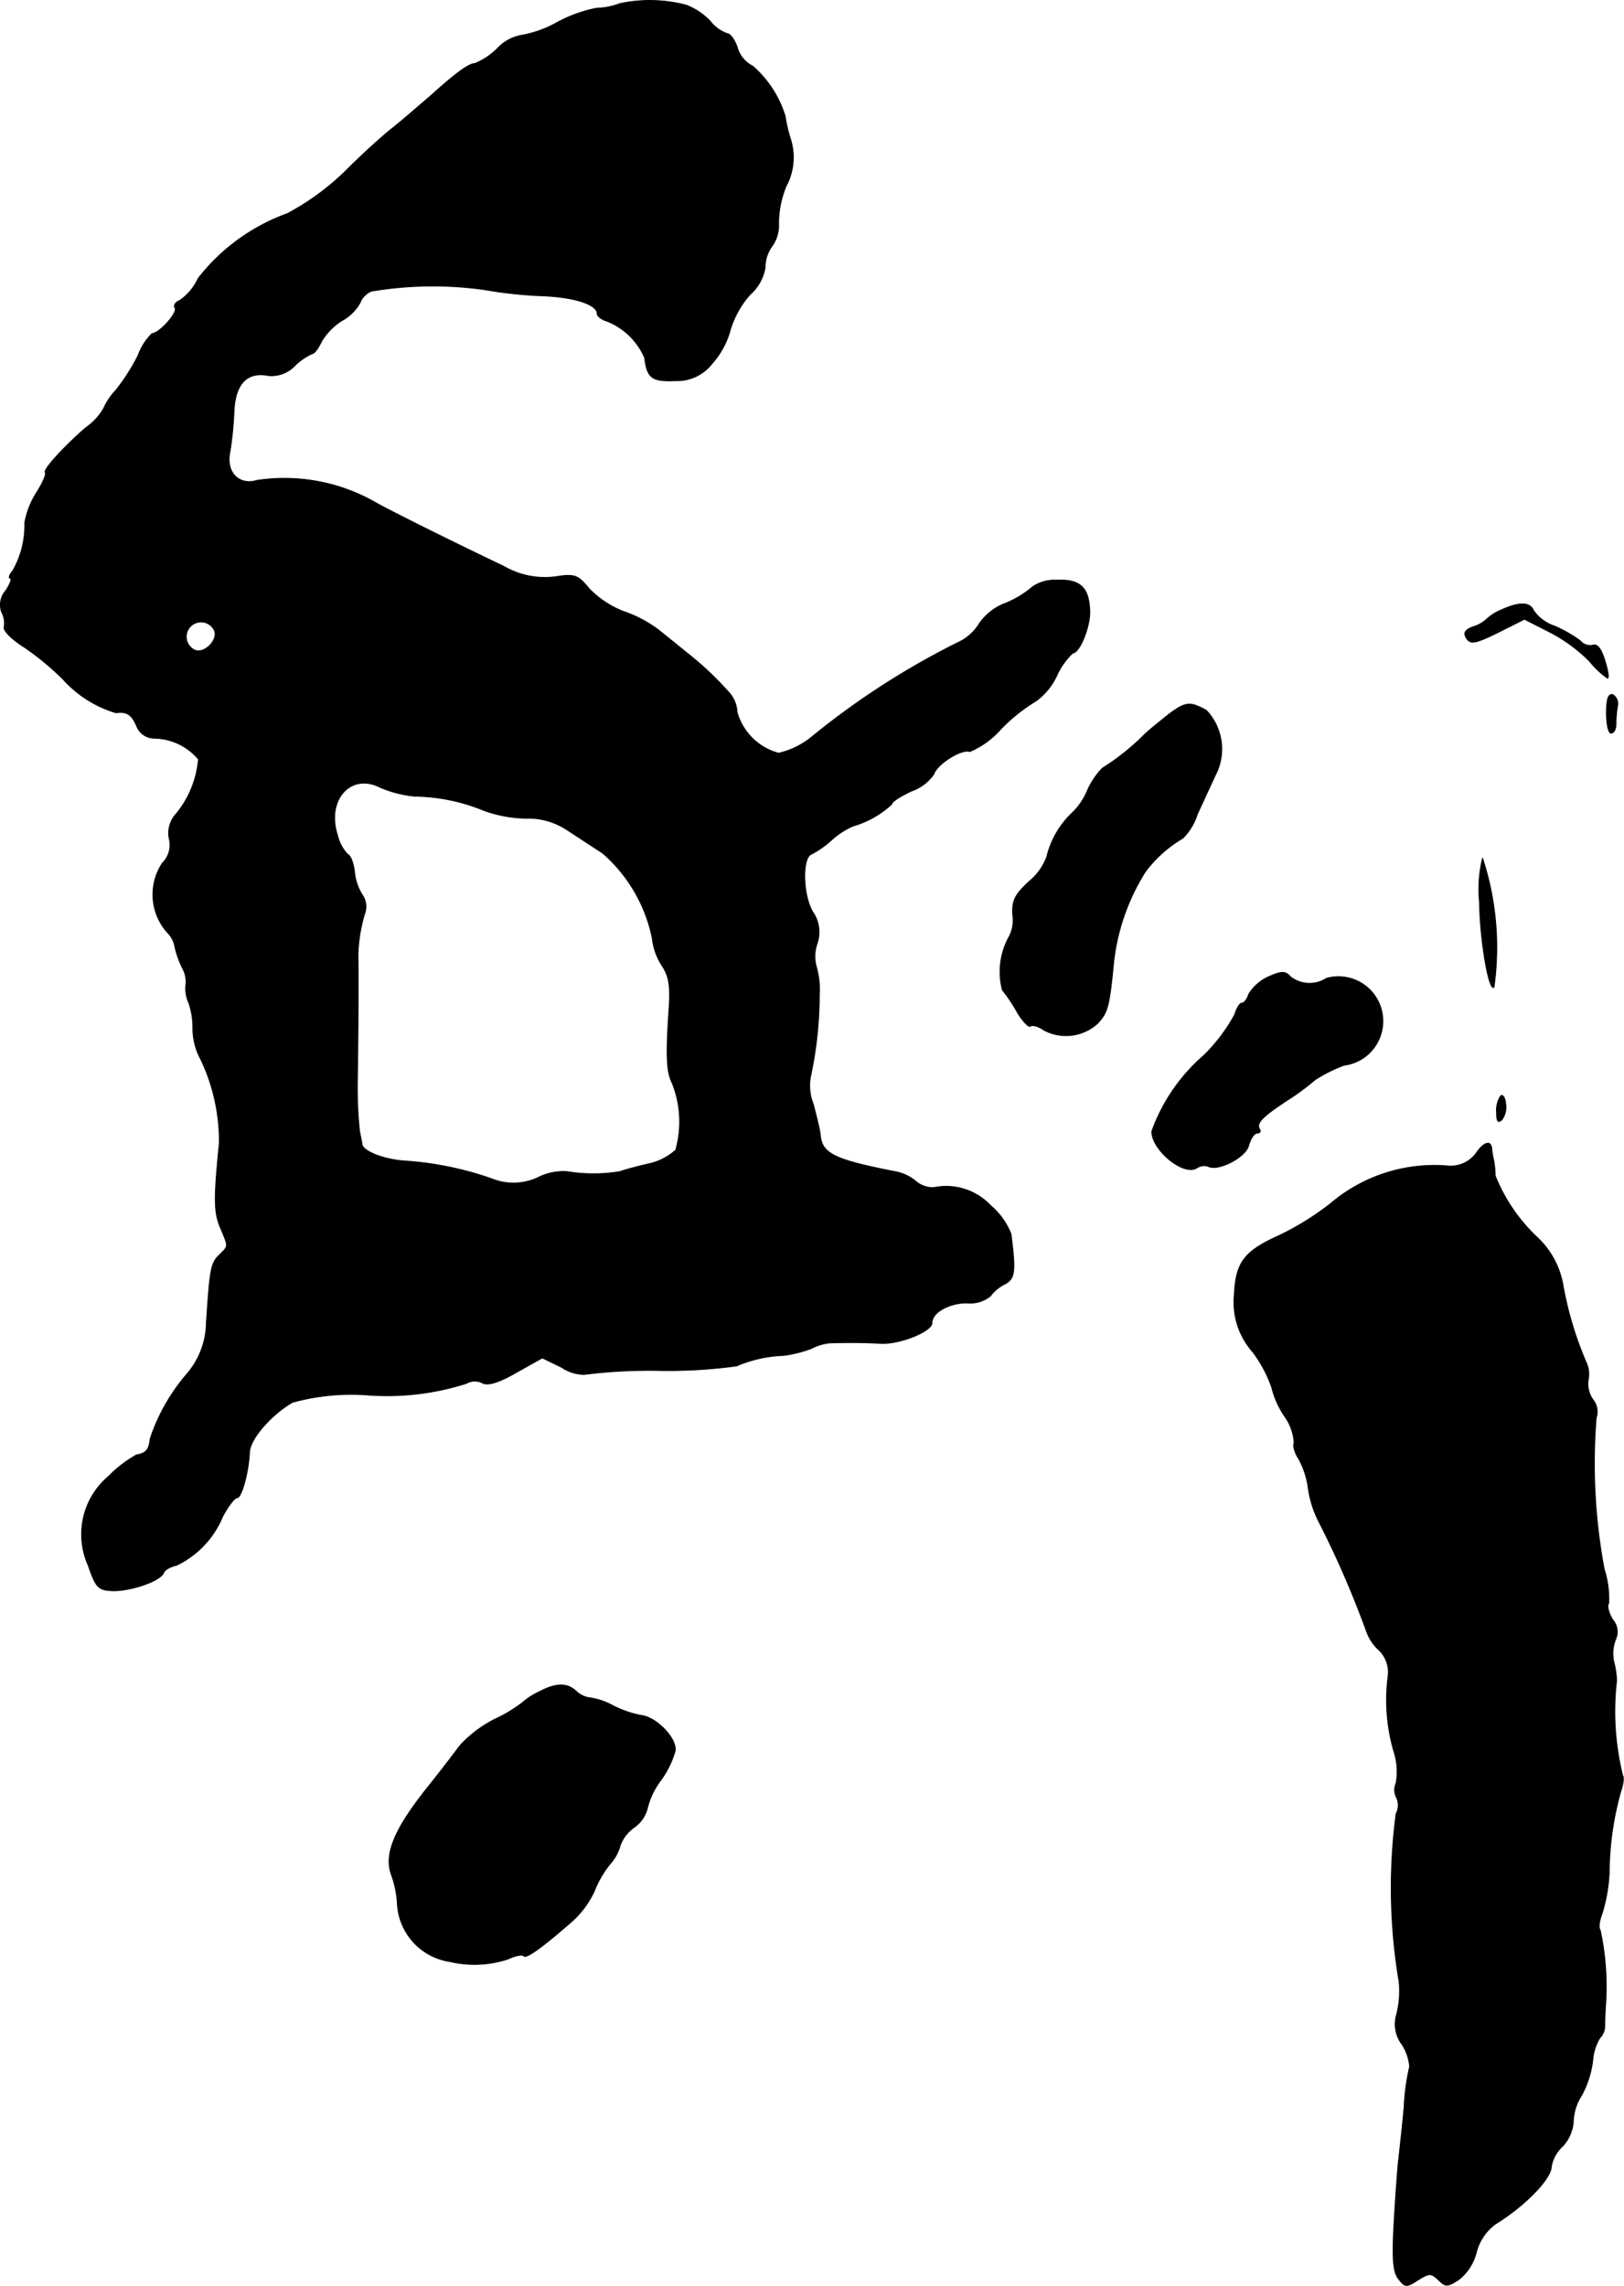 <?xml version="1.0" encoding="UTF-8"?>
<svg xmlns="http://www.w3.org/2000/svg"
     version="1.1"
     width="6.946mm"
     height="9.774mm"
     viewBox="0 0 19.689 27.705">
   <defs>
      <style type="text/css"><![CDATA[
      .a {
        stroke: #000;
        stroke-linecap: round;
        stroke-linejoin: round;
        stroke-width: 0.01px;
      }
    ]]></style>
   </defs>
   <path class="a"
         d="M7.513.044a.815.815,0,0,1-.279.055,1.708,1.708,0,0,0-.485.176,1.348,1.348,0,0,1-.418.151.53.53,0,0,0-.303.164A.835.835,0,0,1,5.757.77c-.073,0-.23.115-.539.394-.115.097-.321.279-.466.394s-.4.351-.569.521a3.075,3.075,0,0,1-.697.509,2.412,2.412,0,0,0-1.084.787.65.65,0,0,1-.224.267c-.048.018-.079.061-.055.091.03.061-.194.309-.279.309a.703.703,0,0,0-.17.267,2.505,2.505,0,0,1-.267.418.798.798,0,0,0-.151.224.721.721,0,0,1-.212.23C.784,5.404.518,5.695.548,5.725c.018.018-.03.127-.103.242a1.032,1.032,0,0,0-.145.369,1.104,1.104,0,0,1-.145.581C.112,6.967.1,7.009.124,7.009s0,.067-.055.151A.258.258,0,0,0,.021,7.421a.278.278,0,0,1,.03.176c-.018.042.091.151.236.242a3.307,3.307,0,0,1,.478.394,1.404,1.404,0,0,0,.642.406c.127-.018.188.018.248.157a.232.232,0,0,0,.224.151.718.718,0,0,1,.527.254,1.204,1.204,0,0,1-.267.66.342.342,0,0,0-.085.315.307.307,0,0,1-.085.285.689.689,0,0,0,.073.854.314.314,0,0,1,.079.164,1.172,1.172,0,0,0,.091.254.339.339,0,0,1,.042.2.416.416,0,0,0,.036.224.937.937,0,0,1,.048.321.797.797,0,0,0,.097.363,2.305,2.305,0,0,1,.224,1.012c-.067.672-.067.836.012,1.024.103.248.103.218-.018.339-.097.097-.109.176-.151.818a.971.971,0,0,1-.23.612A2.337,2.337,0,0,0,1.82,17.439c-.012.127-.048.176-.164.194a1.481,1.481,0,0,0-.339.26.919.919,0,0,0-.248,1.078c.097.279.121.303.309.309.224,0,.569-.121.606-.218.012-.036.079-.073.157-.091a1.136,1.136,0,0,0,.557-.588c.067-.127.145-.23.176-.23.055,0,.139-.303.151-.551.006-.164.267-.46.521-.606a2.69,2.69,0,0,1,.878-.091A3.174,3.174,0,0,0,5.654,16.767a.201.201,0,0,1,.194-.006c.061.036.194,0,.412-.127l.315-.176.236.115a.494.494,0,0,0,.273.085,6.34,6.34,0,0,1,.902-.048,6.094,6.094,0,0,0,.945-.055,1.565,1.565,0,0,1,.569-.127,1.524,1.524,0,0,0,.339-.085.598.598,0,0,1,.224-.067c.224-.006.394-.006.618.006s.618-.145.618-.248c0-.127.206-.242.424-.242a.386.386,0,0,0,.285-.085.488.488,0,0,1,.176-.145c.121-.067.133-.145.073-.606a.864.864,0,0,0-.248-.345.738.738,0,0,0-.684-.218.308.308,0,0,1-.218-.073.55.55,0,0,0-.26-.121c-.739-.145-.884-.218-.902-.448-.006-.061-.048-.224-.085-.369a.607.607,0,0,1-.036-.321,4.76,4.76,0,0,0,.109-.993A1.019,1.019,0,0,0,9.9,11.728a.477.477,0,0,1,.006-.291.429.429,0,0,0-.055-.388c-.121-.212-.127-.66-.012-.697a1.207,1.207,0,0,0,.248-.176.955.955,0,0,1,.254-.164,1.168,1.168,0,0,0,.472-.267c0-.03.109-.097.236-.157a.552.552,0,0,0,.273-.206c.042-.127.339-.309.436-.273a1.059,1.059,0,0,0,.382-.279,2.133,2.133,0,0,1,.418-.333.783.783,0,0,0,.254-.309.858.858,0,0,1,.194-.273c.085,0,.218-.333.206-.521-.012-.279-.121-.376-.406-.363a.481.481,0,0,0-.285.079,1.196,1.196,0,0,1-.327.2.669.669,0,0,0-.321.248.587.587,0,0,1-.26.23A9.463,9.463,0,0,0,9.845,8.929a.979.979,0,0,1-.406.2.717.717,0,0,1-.503-.497.379.379,0,0,0-.085-.224,3.843,3.843,0,0,0-.533-.503c-.073-.061-.218-.176-.321-.26a1.534,1.534,0,0,0-.442-.236A1.166,1.166,0,0,1,7.144,7.136c-.139-.17-.176-.182-.418-.145a.989.989,0,0,1-.618-.127c-.509-.242-1.284-.624-1.538-.763A2.224,2.224,0,0,0,3.116,5.822c-.224.067-.382-.103-.327-.351a4.367,4.367,0,0,0,.048-.478c.012-.339.157-.491.412-.442a.387.387,0,0,0,.327-.121.746.746,0,0,1,.212-.145c.024,0,.073-.067.109-.145a.76.76,0,0,1,.248-.254.559.559,0,0,0,.218-.212.253.253,0,0,1,.139-.145,4.489,4.489,0,0,1,1.375-.018,5.186,5.186,0,0,0,.666.073c.406.012.697.103.697.218,0,.03.055.073.121.091a.833.833,0,0,1,.454.442c.03.248.091.291.369.279A.538.538,0,0,0,8.634,4.405a1.005,1.005,0,0,0,.218-.4,1.134,1.134,0,0,1,.242-.436A.558.558,0,0,0,9.276,3.242a.433.433,0,0,1,.085-.26.441.441,0,0,0,.079-.273,1.177,1.177,0,0,1,.091-.454.736.736,0,0,0,.055-.563,1.826,1.826,0,0,1-.067-.285A1.322,1.322,0,0,0,9.125.801a.36.36,0,0,1-.182-.212c-.03-.103-.091-.182-.127-.182a.45.45,0,0,1-.206-.151A.813.813,0,0,0,8.319.062,1.739,1.739,0,0,0,7.513.044ZM2.601,7.645c.042.115-.121.279-.236.236a.179.179,0,1,1,.236-.236ZM5.03,9.65a2.268,2.268,0,0,1,.83.17,1.556,1.556,0,0,0,.515.097.853.853,0,0,1,.497.139c.121.079.315.206.436.285a1.86,1.86,0,0,1,.6,1.03.761.761,0,0,0,.115.327c.091.139.109.248.085.575-.036.545-.024.727.042.854a1.265,1.265,0,0,1,.042.812.718.718,0,0,1-.315.164c-.133.03-.297.073-.363.097a1.968,1.968,0,0,1-.636,0,.684.684,0,0,0-.333.061.7.7,0,0,1-.588.024,4.009,4.009,0,0,0-1.018-.212c-.267-.012-.539-.115-.551-.206,0-.024-.018-.097-.03-.164a5.221,5.221,0,0,1-.024-.666c.006-.442.012-1.139.006-1.454a1.884,1.884,0,0,1,.079-.503.25.25,0,0,0-.024-.23.626.626,0,0,1-.097-.285c-.012-.103-.048-.2-.085-.212a.5.5,0,0,1-.121-.23c-.139-.424.157-.763.515-.581A1.401,1.401,0,0,0,5.03,9.65Z"/>
   <path class="a"
         d="M18.204,7.391a.583.583,0,0,0-.182.115.43.43,0,0,1-.164.091c-.097.036-.121.073-.079.139.048.073.103.067.376-.067l.327-.164.297.151a1.935,1.935,0,0,1,.491.357,1.039,1.039,0,0,0,.218.206c.024,0,.006-.097-.03-.212-.042-.139-.091-.206-.145-.188a.158.158,0,0,1-.157-.055,1.626,1.626,0,0,0-.309-.176.5.5,0,0,1-.254-.188C18.549,7.294,18.416,7.294,18.204,7.391Z"/>
   <path class="a"
         d="M19.476,8.638c0,.139.024.248.055.248.036,0,.061-.048.061-.109a1.381,1.381,0,0,1,.018-.218.129.129,0,0,0-.055-.139C19.5,8.402,19.476,8.469,19.476,8.638Z"/>
   <path class="a"
         d="M14.17,8.657c-.097.079-.236.188-.297.248a2.861,2.861,0,0,1-.509.406.931.931,0,0,0-.182.273.789.789,0,0,1-.188.273,1.084,1.084,0,0,0-.303.527.691.691,0,0,1-.212.297c-.182.17-.212.236-.2.418a.421.421,0,0,1-.048.26A.875.875,0,0,0,12.153,12a1.87,1.87,0,0,1,.182.273c.067.109.139.182.157.164.024-.018.097,0,.164.048a.568.568,0,0,0,.648-.079c.127-.133.145-.2.2-.763a2.591,2.591,0,0,1,.382-1.078,1.54,1.54,0,0,1,.454-.406.707.707,0,0,0,.176-.291c.073-.157.17-.369.218-.472a.682.682,0,0,0-.109-.787C14.424,8.499,14.376,8.505,14.17,8.657Z"/>
   <path class="a"
         d="M17.937,10.934c.006.466.115,1.096.176,1.03a3.473,3.473,0,0,0-.139-1.563A1.58,1.58,0,0,0,17.937,10.934Z"/>
   <path class="a"
         d="M15.369,11.843a.559.559,0,0,0-.23.206c-.018.061-.055.109-.085.109-.024,0-.061.061-.085.139a2.087,2.087,0,0,1-.376.497,2.196,2.196,0,0,0-.63.921c.006.23.388.539.545.442a.166.166,0,0,1,.133-.024c.115.073.46-.103.497-.248.024-.085.067-.151.103-.151s.048-.024.03-.048c-.042-.073.024-.145.327-.345a2.987,2.987,0,0,0,.345-.254,1.822,1.822,0,0,1,.351-.176.539.539,0,1,0-.212-1.054.377.377,0,0,1-.436-.018C15.581,11.764,15.533,11.77,15.369,11.843Z"/>
   <path class="a"
         d="M18.192,13.284a.32.32,0,0,0-.048.2c0,.109.018.133.067.085a.262.262,0,0,0,.042-.2C18.246,13.296,18.216,13.26,18.192,13.284Z"/>
   <path class="a"
         d="M17.889,13.987a.383.383,0,0,1-.327.145,1.943,1.943,0,0,0-1.429.454,3.372,3.372,0,0,1-.624.388c-.43.194-.527.327-.545.727a.906.906,0,0,0,.224.684,1.584,1.584,0,0,1,.23.43,1.083,1.083,0,0,0,.157.351.615.615,0,0,1,.115.321c-.018.03.006.121.055.194a1.0 1,0,0,1,.115.351,1.292,1.292,0,0,0,.121.394,11.562,11.562,0,0,1,.588,1.351.567.567,0,0,0,.145.218.37.37,0,0,1,.115.321,2.233,2.233,0,0,0,.067.902.79.79,0,0,1,.03.394.2.2,0,0,0,.006.176.218.218,0,0,1-.006.194,6.843,6.843,0,0,0,.036,2.035,1.139,1.139,0,0,1-.03.4.408.408,0,0,0,.067.363.581.581,0,0,1,.091.267,2.684,2.684,0,0,0-.067.497c-.024.248-.055.533-.067.636-.012.097-.036.442-.055.757-.024.448-.012.6.055.684.079.103.097.103.236.012.139-.085.157-.085.248,0,.085.085.109.085.248-.006a.613.613,0,0,0,.212-.333.61.61,0,0,1,.23-.339c.363-.224.678-.551.678-.697a.436.436,0,0,1,.139-.248.498.498,0,0,0,.127-.285.625.625,0,0,1,.103-.333,1.208,1.208,0,0,0,.133-.418.613.613,0,0,1,.085-.273.212.212,0,0,0,.061-.157c0-.067.006-.188.012-.273a3.258,3.258,0,0,0-.067-.878c-.024-.024-.012-.115.024-.206a2.016,2.016,0,0,0,.085-.491,3.699,3.699,0,0,1,.139-.981c.03-.085.042-.176.024-.194a3.235,3.235,0,0,1-.073-1.157,1.135,1.135,0,0,0-.036-.23.469.469,0,0,1,.024-.267.221.221,0,0,0-.036-.236c-.048-.079-.073-.17-.048-.2a1.166,1.166,0,0,0-.055-.412,6.94,6.94,0,0,1-.097-1.835.235.235,0,0,0-.042-.224.33.33,0,0,1-.055-.236.342.342,0,0,0-.03-.224,4.266,4.266,0,0,1-.273-.909,1.035,1.035,0,0,0-.309-.588,2.095,2.095,0,0,1-.515-.751,1.222,1.222,0,0,0-.018-.188.954.954,0,0,1-.024-.139C18.077,13.811,17.986,13.841,17.889,13.987Z"/>
   <path class="a"
         d="M6.538,20.504a.846.846,0,0,0-.206.133,1.755,1.755,0,0,1-.333.2,1.485,1.485,0,0,0-.424.321c-.067.091-.242.321-.394.509-.4.503-.527.806-.436,1.054a1.208,1.208,0,0,1,.073.363.749.749,0,0,0,.636.69,1.296,1.296,0,0,0,.703-.03c.091-.042.176-.061.194-.036.036.03.242-.121.6-.436a1.137,1.137,0,0,0,.254-.351,1.238,1.238,0,0,1,.194-.333.549.549,0,0,0,.121-.224.464.464,0,0,1,.17-.218.403.403,0,0,0,.157-.224.924.924,0,0,1,.164-.345,1.119,1.119,0,0,0,.176-.363c.012-.157-.236-.406-.418-.424a1.286,1.286,0,0,1-.333-.115.844.844,0,0,0-.279-.097.291.291,0,0,1-.17-.079C6.877,20.395,6.744,20.395,6.538,20.504Z"/>
</svg>
